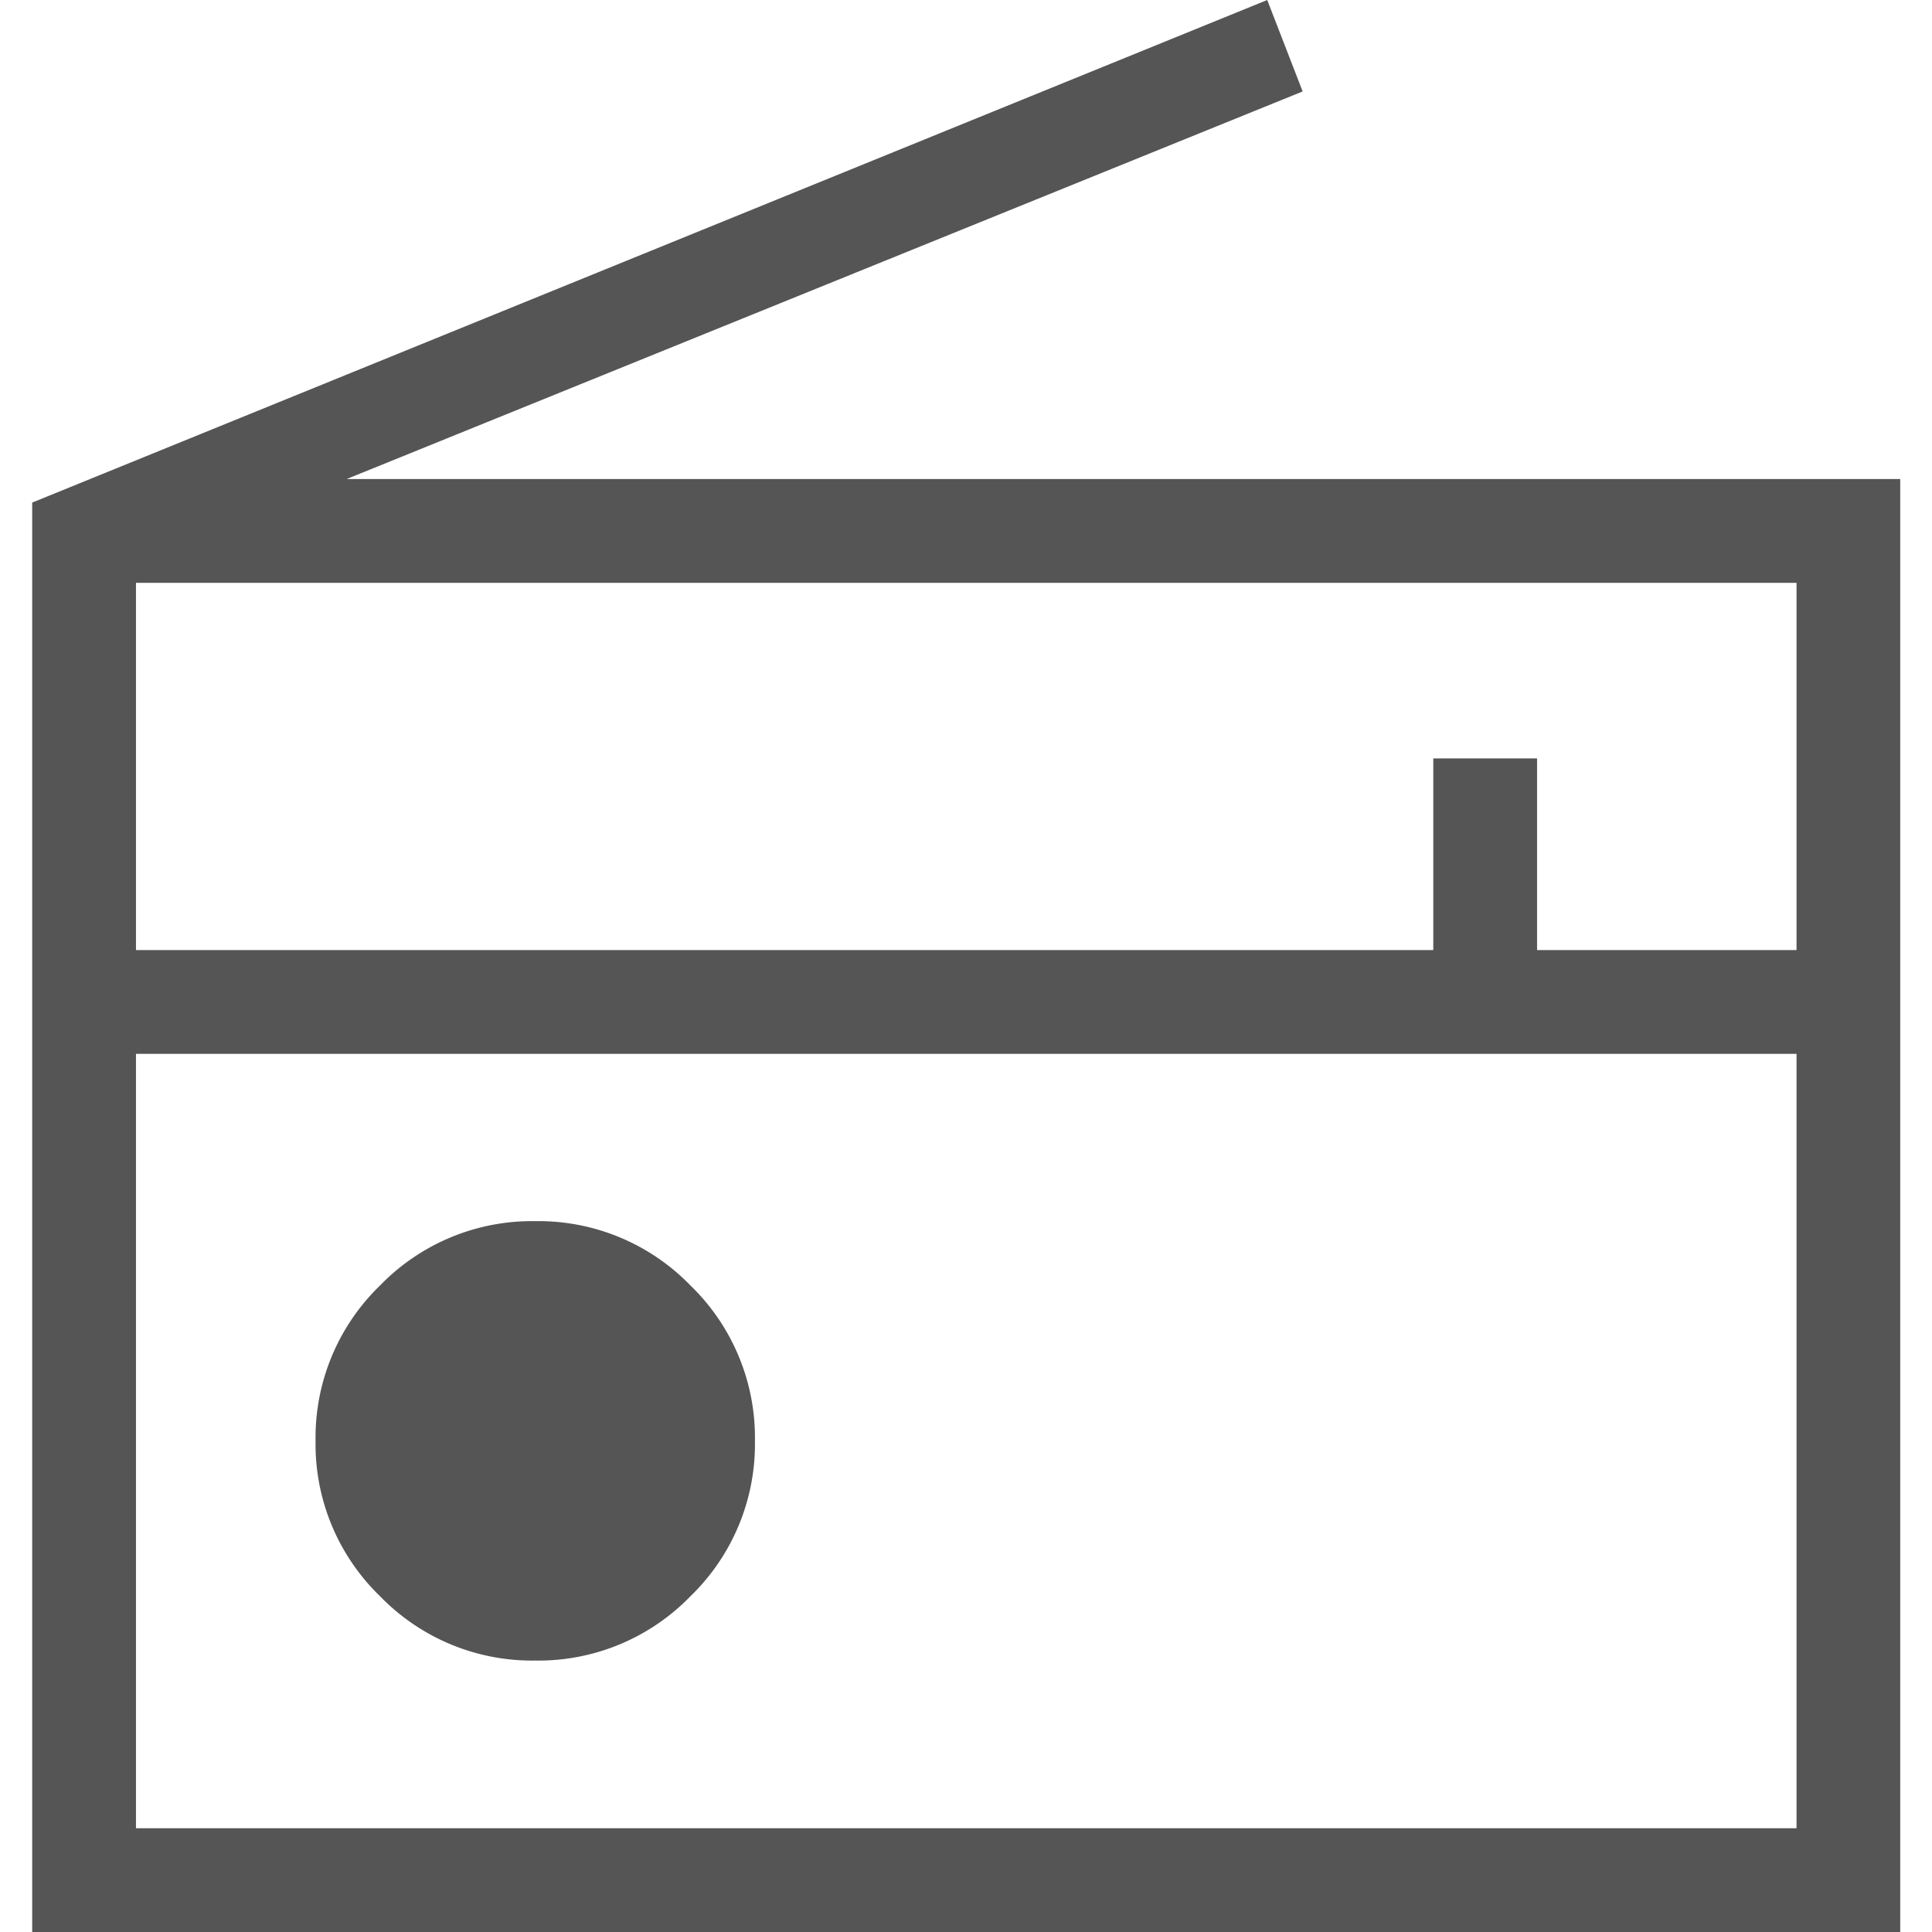 <svg xmlns="http://www.w3.org/2000/svg" width="60" height="60" viewBox="0 0 60 60">
  <defs>
    <style>
      .cls-1 {
        fill: none;
      }

      .cls-2 {
        fill: #555;
      }
    </style>
  </defs>
  <g id="lineup-04" transform="translate(-722 -112)">
    <rect id="長方形_4" data-name="長方形 4" class="cls-1" width="60" height="60" transform="translate(722 112)"/>
    <path id="radio_24dp_5F6368_FILL0_wght200_GRAD0_opsz24" class="cls-2" d="M120-804.62v-44.392l38.355-15.608,1.1,2.84-29.69,12.037h48.248v45.124Zm3.223-3.223h51.57v-24.049h-51.57Zm12.4-5.207a6.571,6.571,0,0,0,4.822-2,6.571,6.571,0,0,0,2-4.823,6.571,6.571,0,0,0-2-4.823,6.569,6.569,0,0,0-4.822-2,6.57,6.57,0,0,0-4.823,2,6.571,6.571,0,0,0-2,4.823,6.57,6.57,0,0,0,2,4.823A6.572,6.572,0,0,0,135.62-813.05Zm-12.4-22.065h40.289v-5.951h3.223v5.951h8.058v-11.405h-51.57Zm0,27.272v0Z" transform="translate(603 976.62)"/>
  </g>
</svg>
